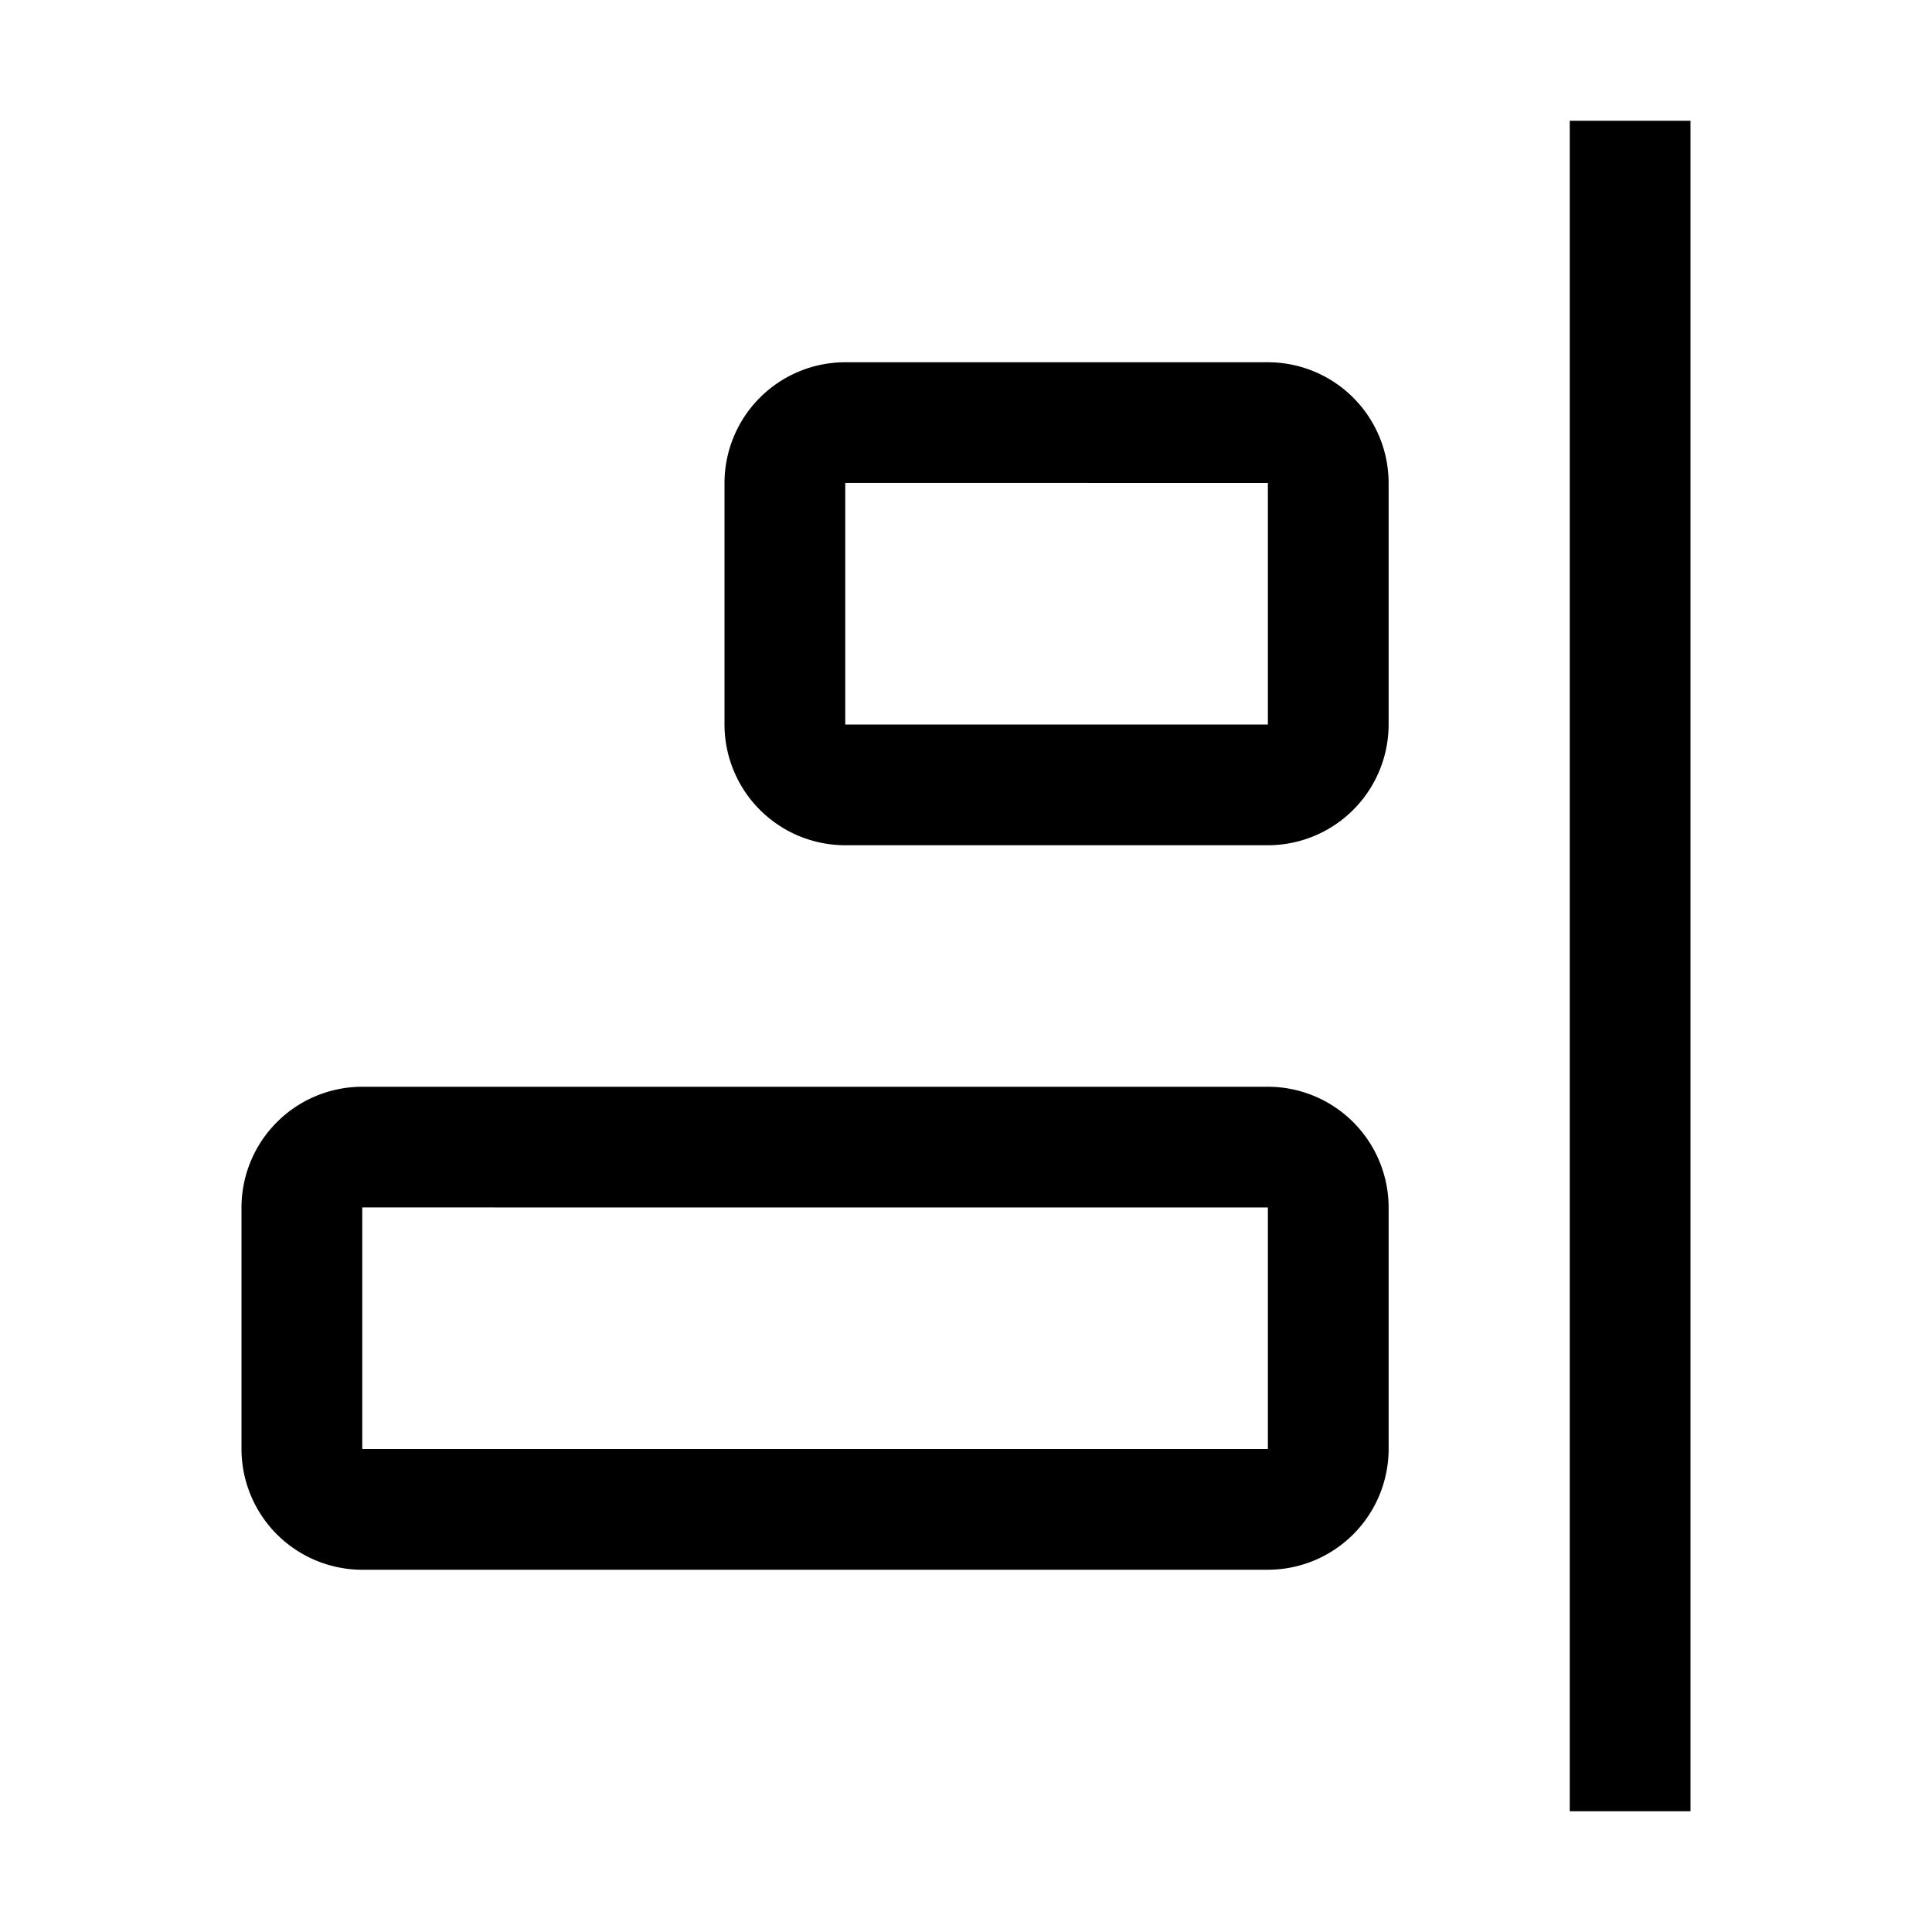 <svg xmlns="http://www.w3.org/2000/svg" viewBox="0 0 32 32"><path d="M4 24V20a2.002 2.002 0 012-2H21a2.002 2.002 0 012 2v4a2.002 2.002 0 01-2 2H6A2.002 2.002 0 014 24zm2 0H21V20L6 19.999zM12 12V8a2.002 2.002 0 012-2h7a2.002 2.002 0 012 2v4a2.002 2.002 0 01-2 2H14A2.002 2.002 0 0112 12zm2 0h7V8l-7-.001z"/><path d="M26 2H28V30H26z" transform="rotate(-180 27 16)"/></svg>